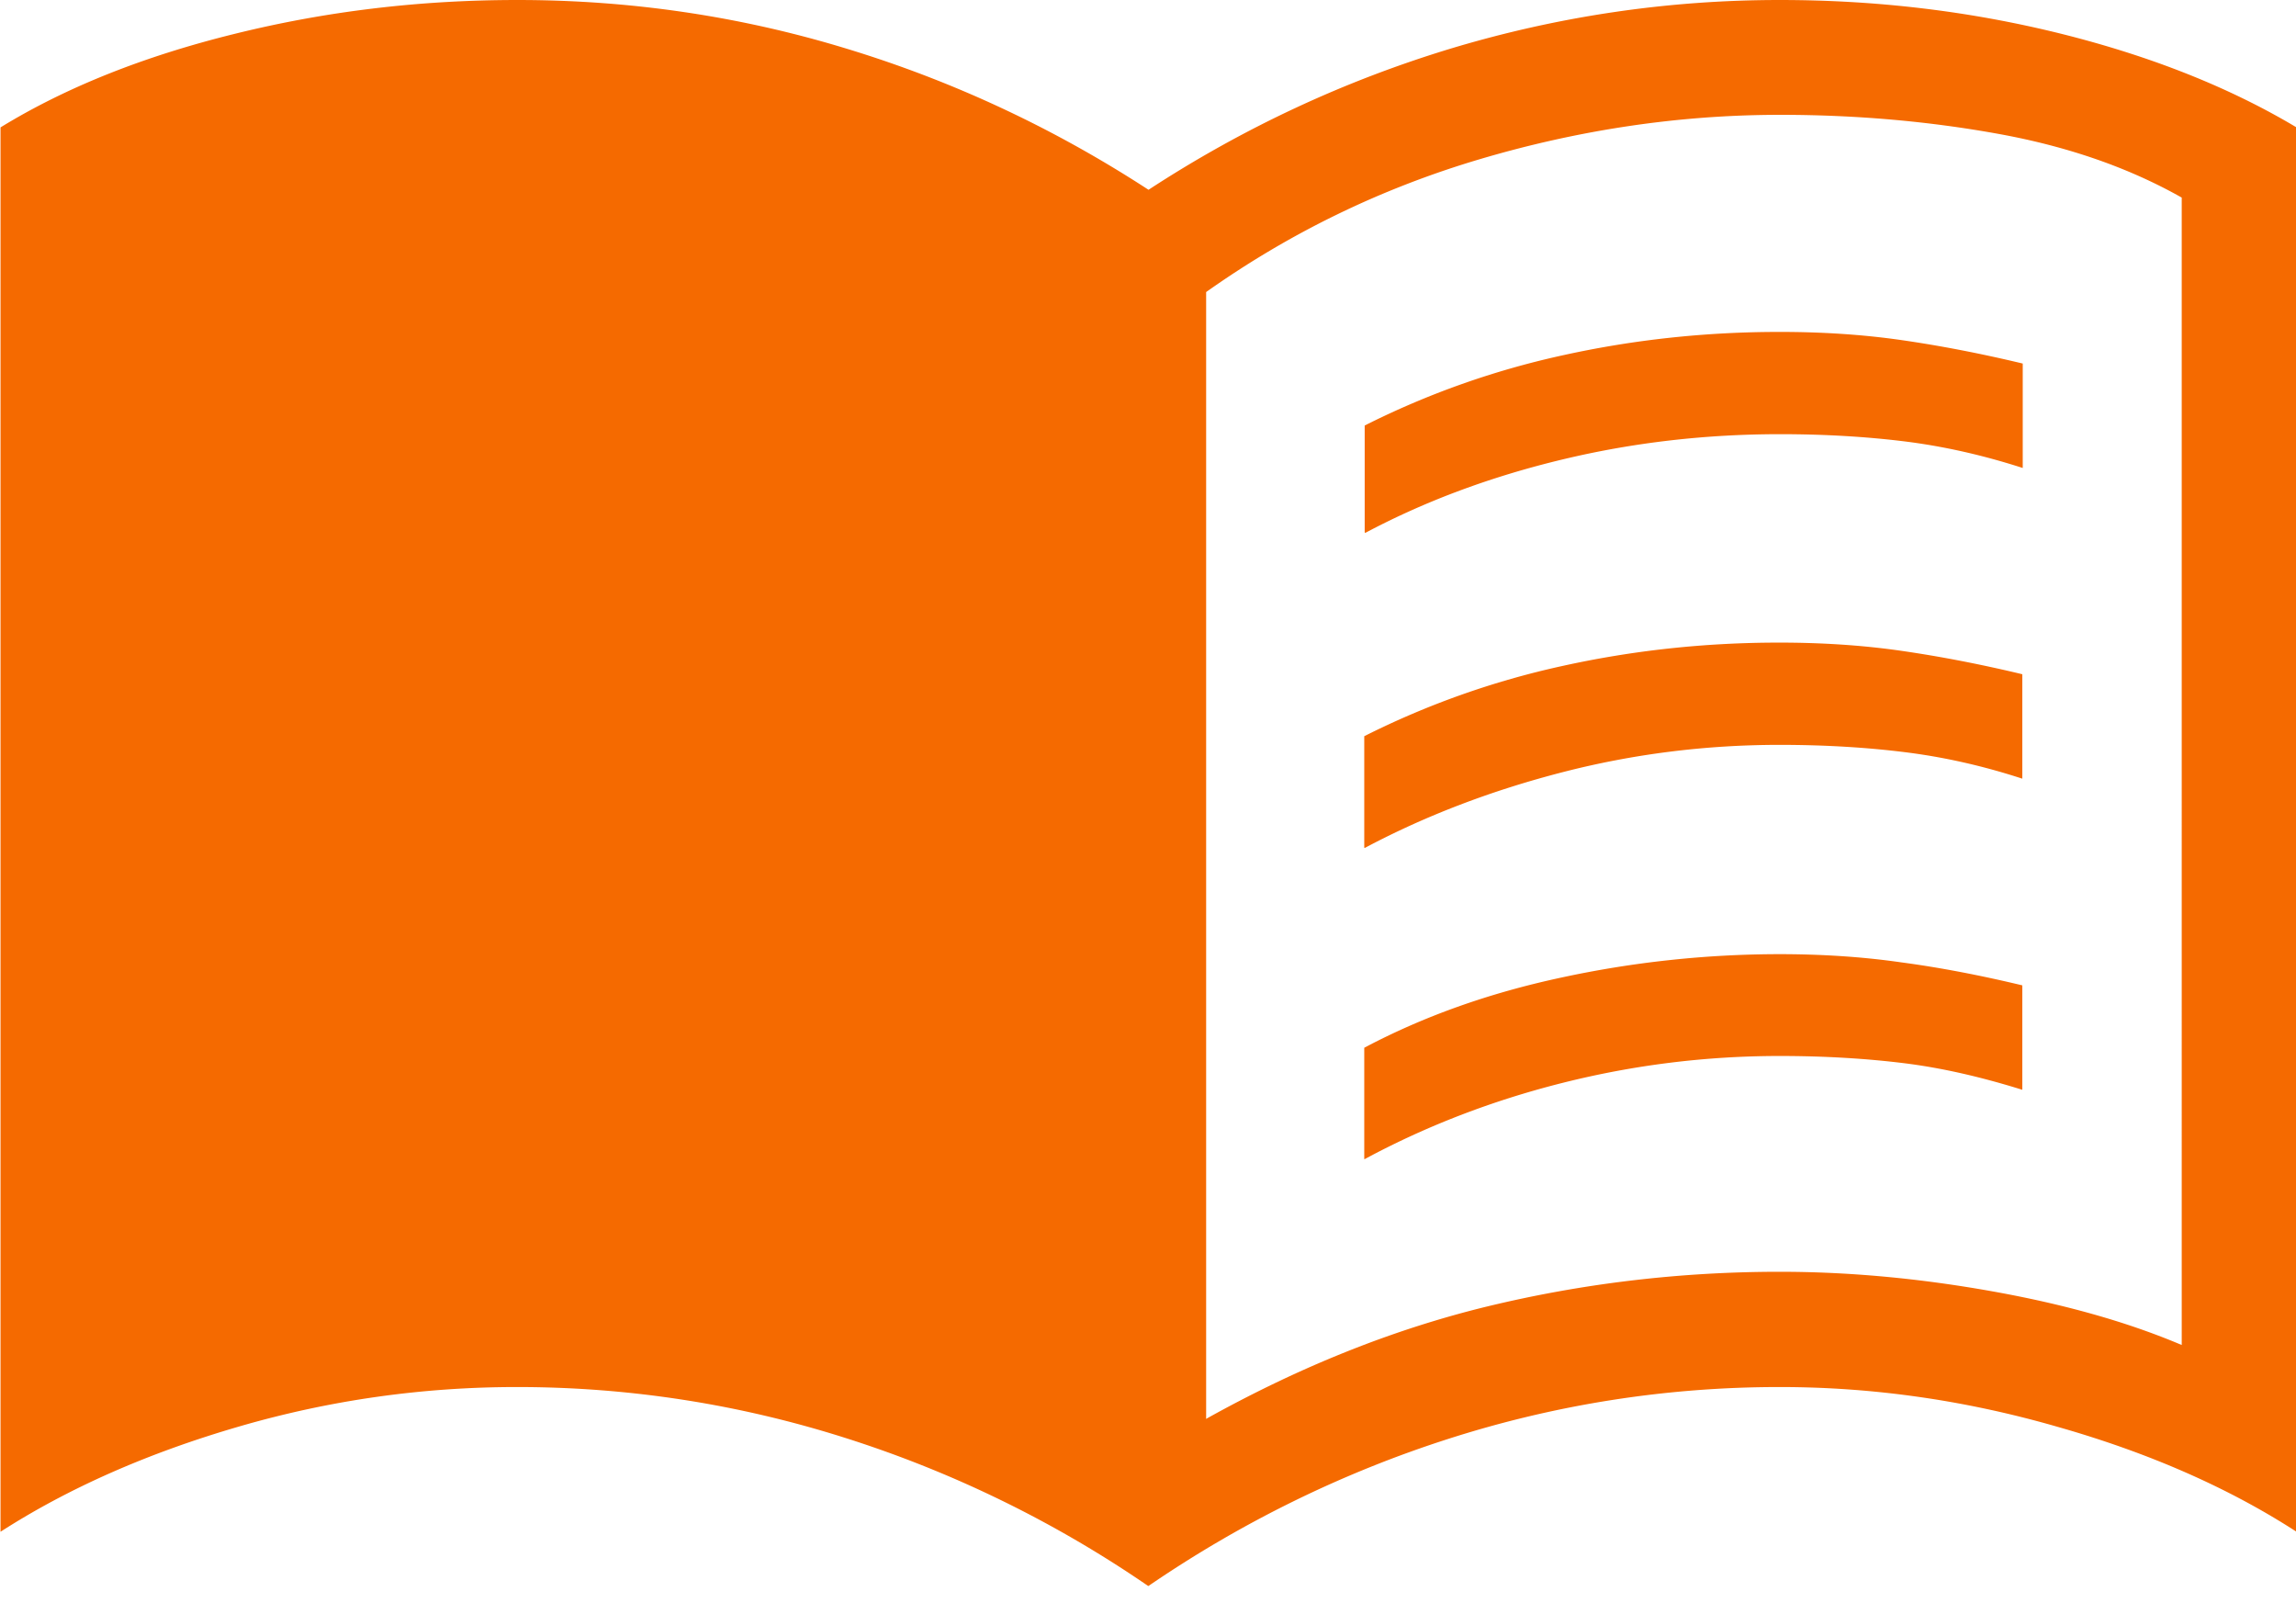 <svg width="53" height="37" fill="none" xmlns="http://www.w3.org/2000/svg"><g clip-path="url(#a)"><path d="M27.832 32.75c2.15-1.2 4.32-2.07 6.5-2.6 2.19-.53 4.44-.8 6.75-.8 1.59 0 3.22.15 4.9.45 1.68.3 3.13.71 4.38 1.24V4.56c-1.22-.69-2.63-1.18-4.23-1.47-1.6-.29-3.28-.44-5.04-.44-2.31 0-4.62.34-6.92 1.02-2.3.68-4.41 1.71-6.33 3.07v26l-.01.01Zm-1.33 3.85a26.474 26.474 0 0 0-6.94-3.4c-2.47-.79-5.02-1.19-7.63-1.19-2.17 0-4.31.3-6.41.91-2.1.61-3.94 1.42-5.51 2.43V2.94c1.5-.92 3.3-1.64 5.41-2.16 2.1-.52 4.27-.78 6.52-.78 2.6 0 5.13.37 7.59 1.12 2.47.75 4.8 1.84 6.98 3.26 2.19-1.43 4.51-2.51 6.98-3.26C35.952.38 38.482 0 41.082 0c2.25 0 4.41.26 6.5.78 2.08.52 3.89 1.24 5.43 2.16v32.41c-1.56-1.01-3.4-1.82-5.51-2.42-2.11-.61-4.25-.92-6.42-.92-2.61 0-5.16.4-7.63 1.19-2.47.79-4.79 1.93-6.94 3.4h-.01Zm5-24.32V9.82a19.37 19.37 0 0 1 4.57-1.62c1.63-.36 3.29-.54 5.01-.54.98 0 1.92.06 2.82.19.9.13 1.83.31 2.79.54v2.41c-.93-.3-1.83-.5-2.7-.61-.88-.11-1.85-.17-2.9-.17-1.71 0-3.38.19-5.01.58-1.63.39-3.16.95-4.57 1.7m-.02 14.45v-2.57c1.36-.72 2.87-1.26 4.55-1.62a23.9 23.9 0 0 1 5.03-.54c.98 0 1.92.06 2.82.19.9.12 1.83.3 2.79.53v2.41c-.93-.29-1.83-.5-2.7-.61-.88-.11-1.85-.17-2.9-.17-1.71 0-3.38.21-5.01.62-1.63.41-3.16 1-4.57 1.76h-.01Zm0-7.19v-2.57a19.37 19.37 0 0 1 4.57-1.62c1.63-.36 3.29-.54 5.01-.54.98 0 1.92.06 2.82.19.9.13 1.83.31 2.79.54v2.41c-.92-.3-1.82-.5-2.7-.61-.88-.11-1.85-.17-2.9-.17-1.71 0-3.38.21-5.01.63-1.63.42-3.16 1-4.57 1.75l-.01-.01Z" fill="#F56A00"/></g><defs><clipPath id="a"><path fill="#fff" d="M0 0h53v36.6H0z"/></clipPath></defs></svg>